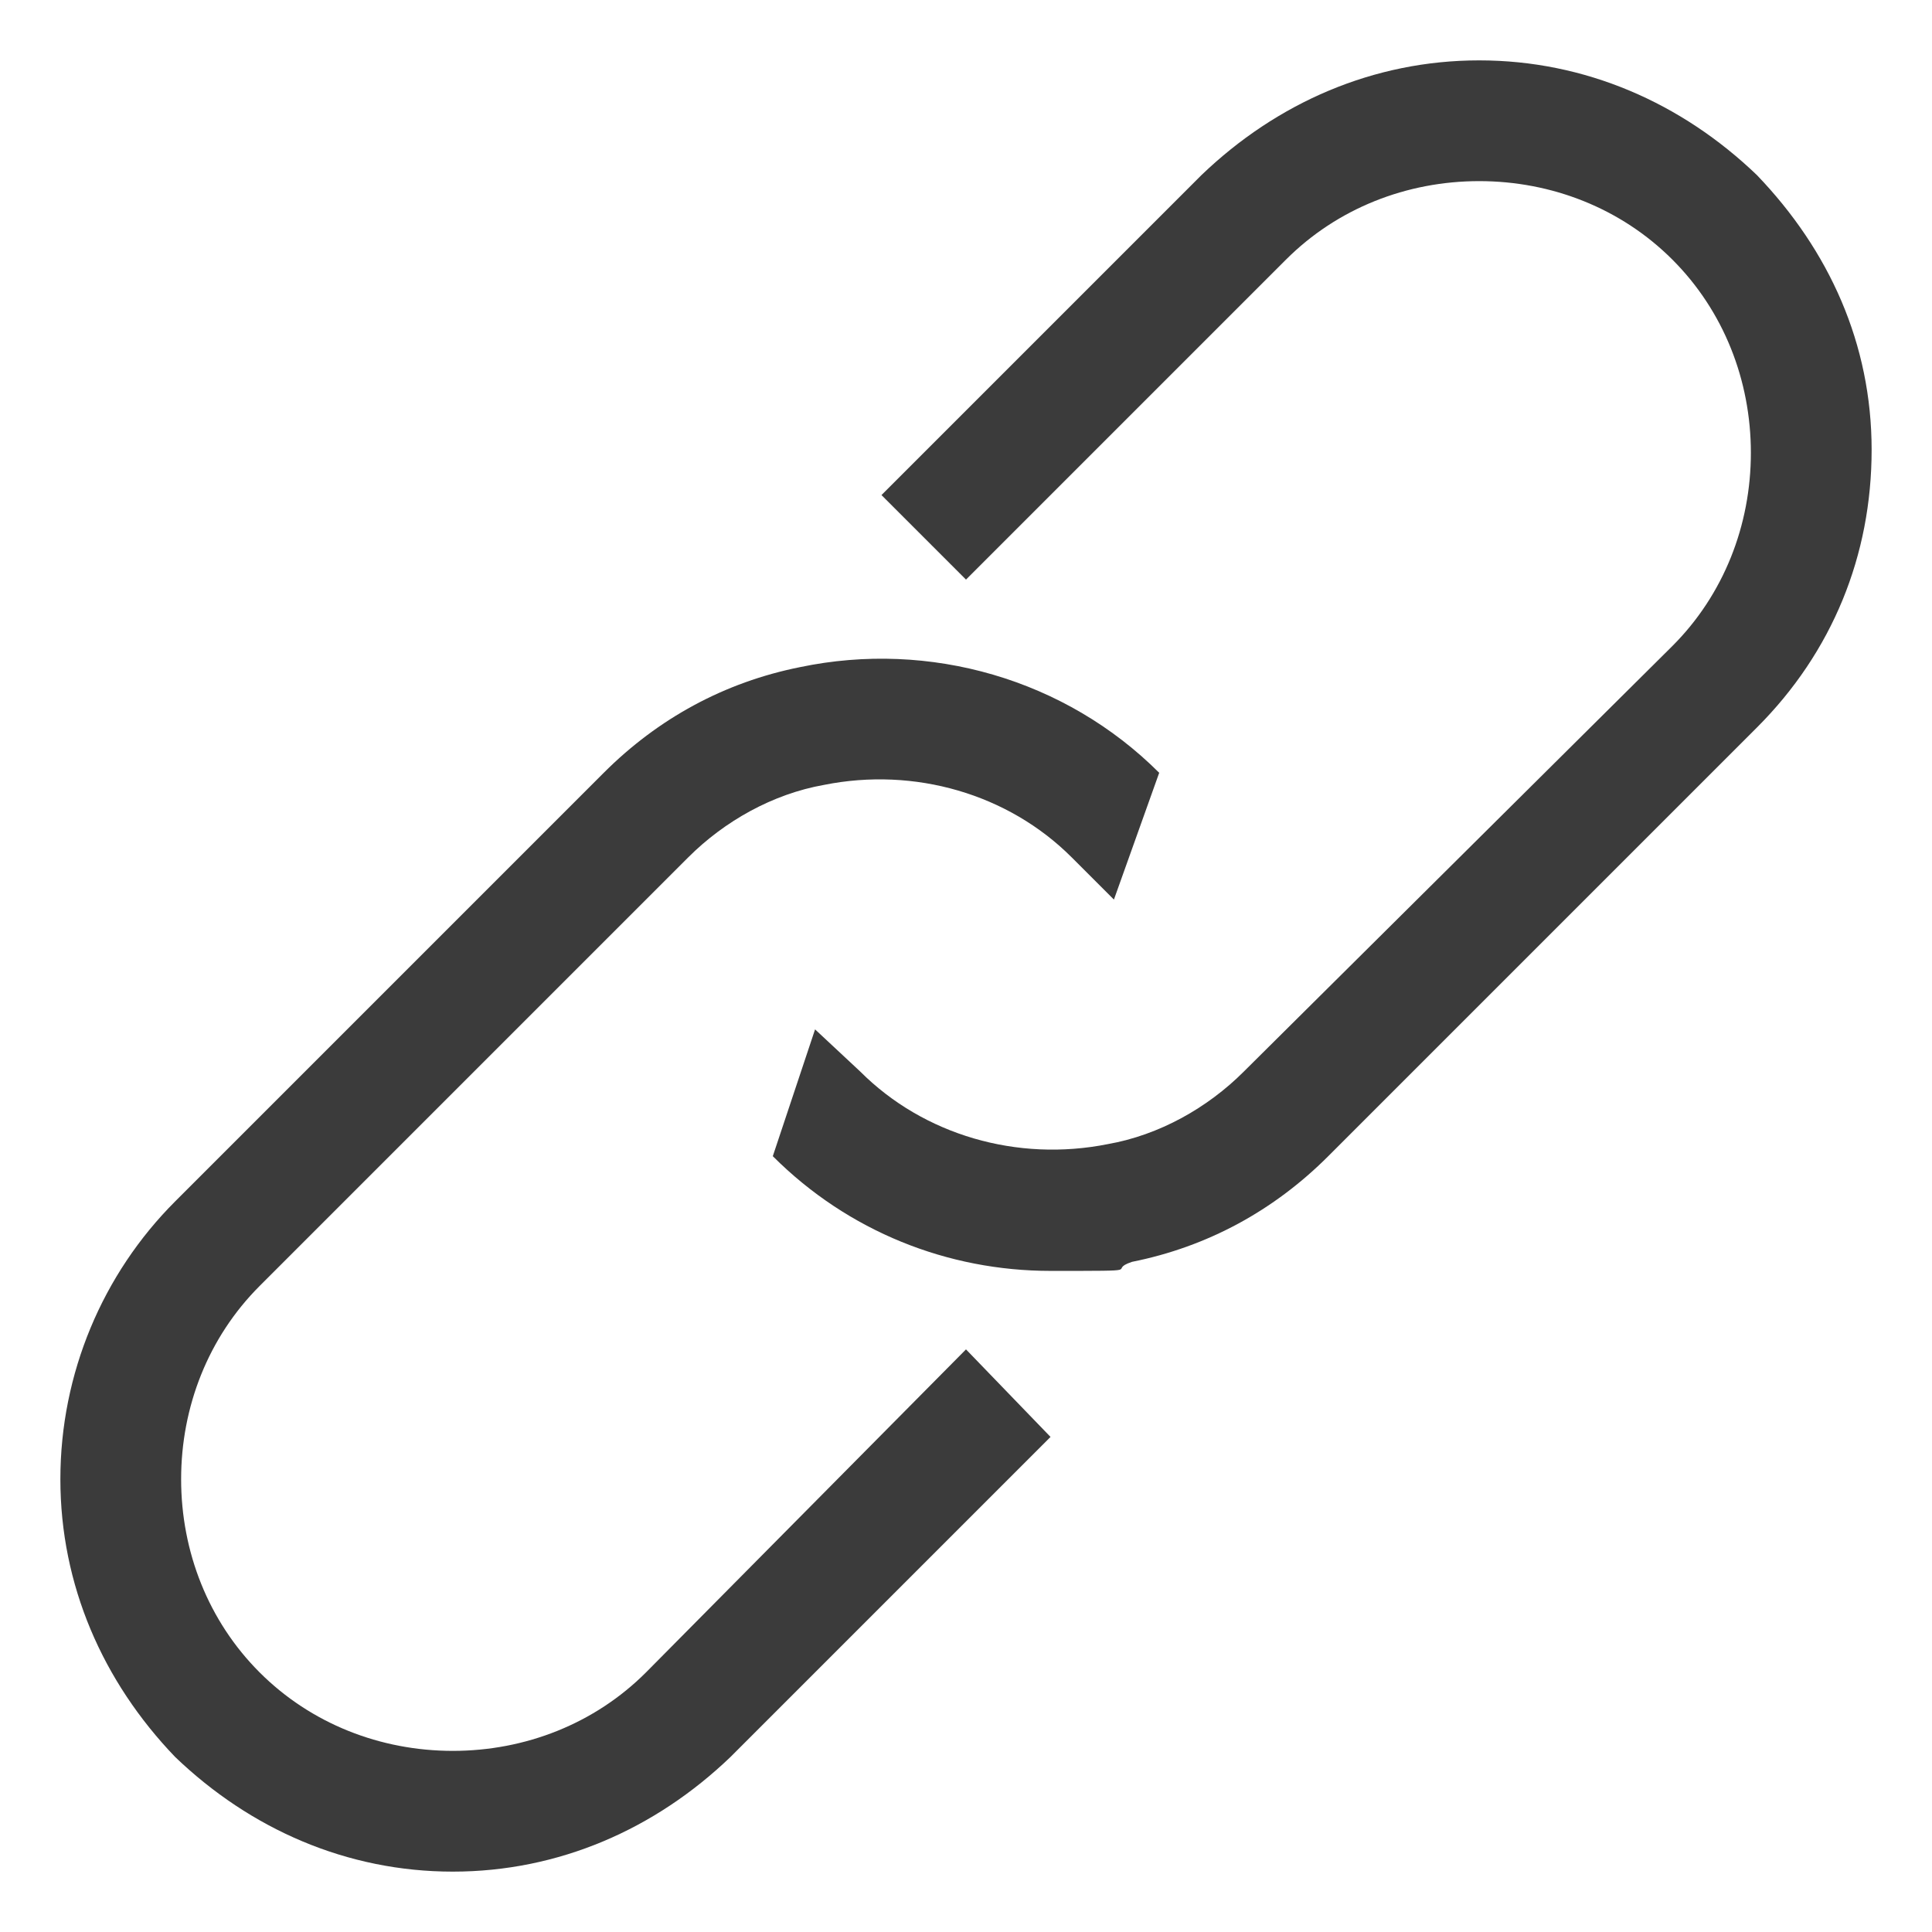 <svg id="Isolation_Mode" data-name="Isolation Mode" xmlns="http://www.w3.org/2000/svg" viewBox="0 0 64 64"><defs><style>.cls-1{fill:#3b3b3b;stroke-width:0}</style></defs><path class="cls-1" d="M38.4 25.6c-3.1-3.1-7.6-4.4-11.9-3.5-2.5.5-4.7 1.7-6.5 3.5L5.8 39.8C3.4 42.2 2 45.5 2 49s1.4 6.7 3.8 9.2C8.3 60.6 11.5 62 15 62s6.7-1.4 9.2-3.8l10.6-10.6-2.8-2.9-10.6 10.7c-1.7 1.7-4 2.6-6.4 2.6s-4.7-.9-6.4-2.6C6.9 53.7 6 51.4 6 49s.9-4.7 2.6-6.4l14.2-14.2c1.2-1.2 2.8-2.1 4.5-2.4 3-.6 6.1.3 8.2 2.4l1.4 1.4 1.5-4.2z"/><path class="cls-1" d="M58.2 5.8C55.7 3.4 52.5 2 49 2s-6.7 1.4-9.2 3.8L29.2 16.4l2.8 2.8L42.6 8.6C44.3 6.9 46.6 6 49 6s4.7.9 6.4 2.6c1.7 1.7 2.6 4 2.6 6.4s-.9 4.7-2.6 6.4L41.2 35.5c-1.2 1.2-2.8 2.1-4.5 2.4-3 .6-6.1-.3-8.2-2.4L27 34.1l-1.4 4.2c2.5 2.5 5.8 3.8 9.2 3.8s1.8 0 2.7-.3c2.5-.5 4.7-1.7 6.5-3.5l14.2-14.2c2.5-2.5 3.8-5.7 3.8-9.2s-1.4-6.6-3.8-9.1z"/></svg>